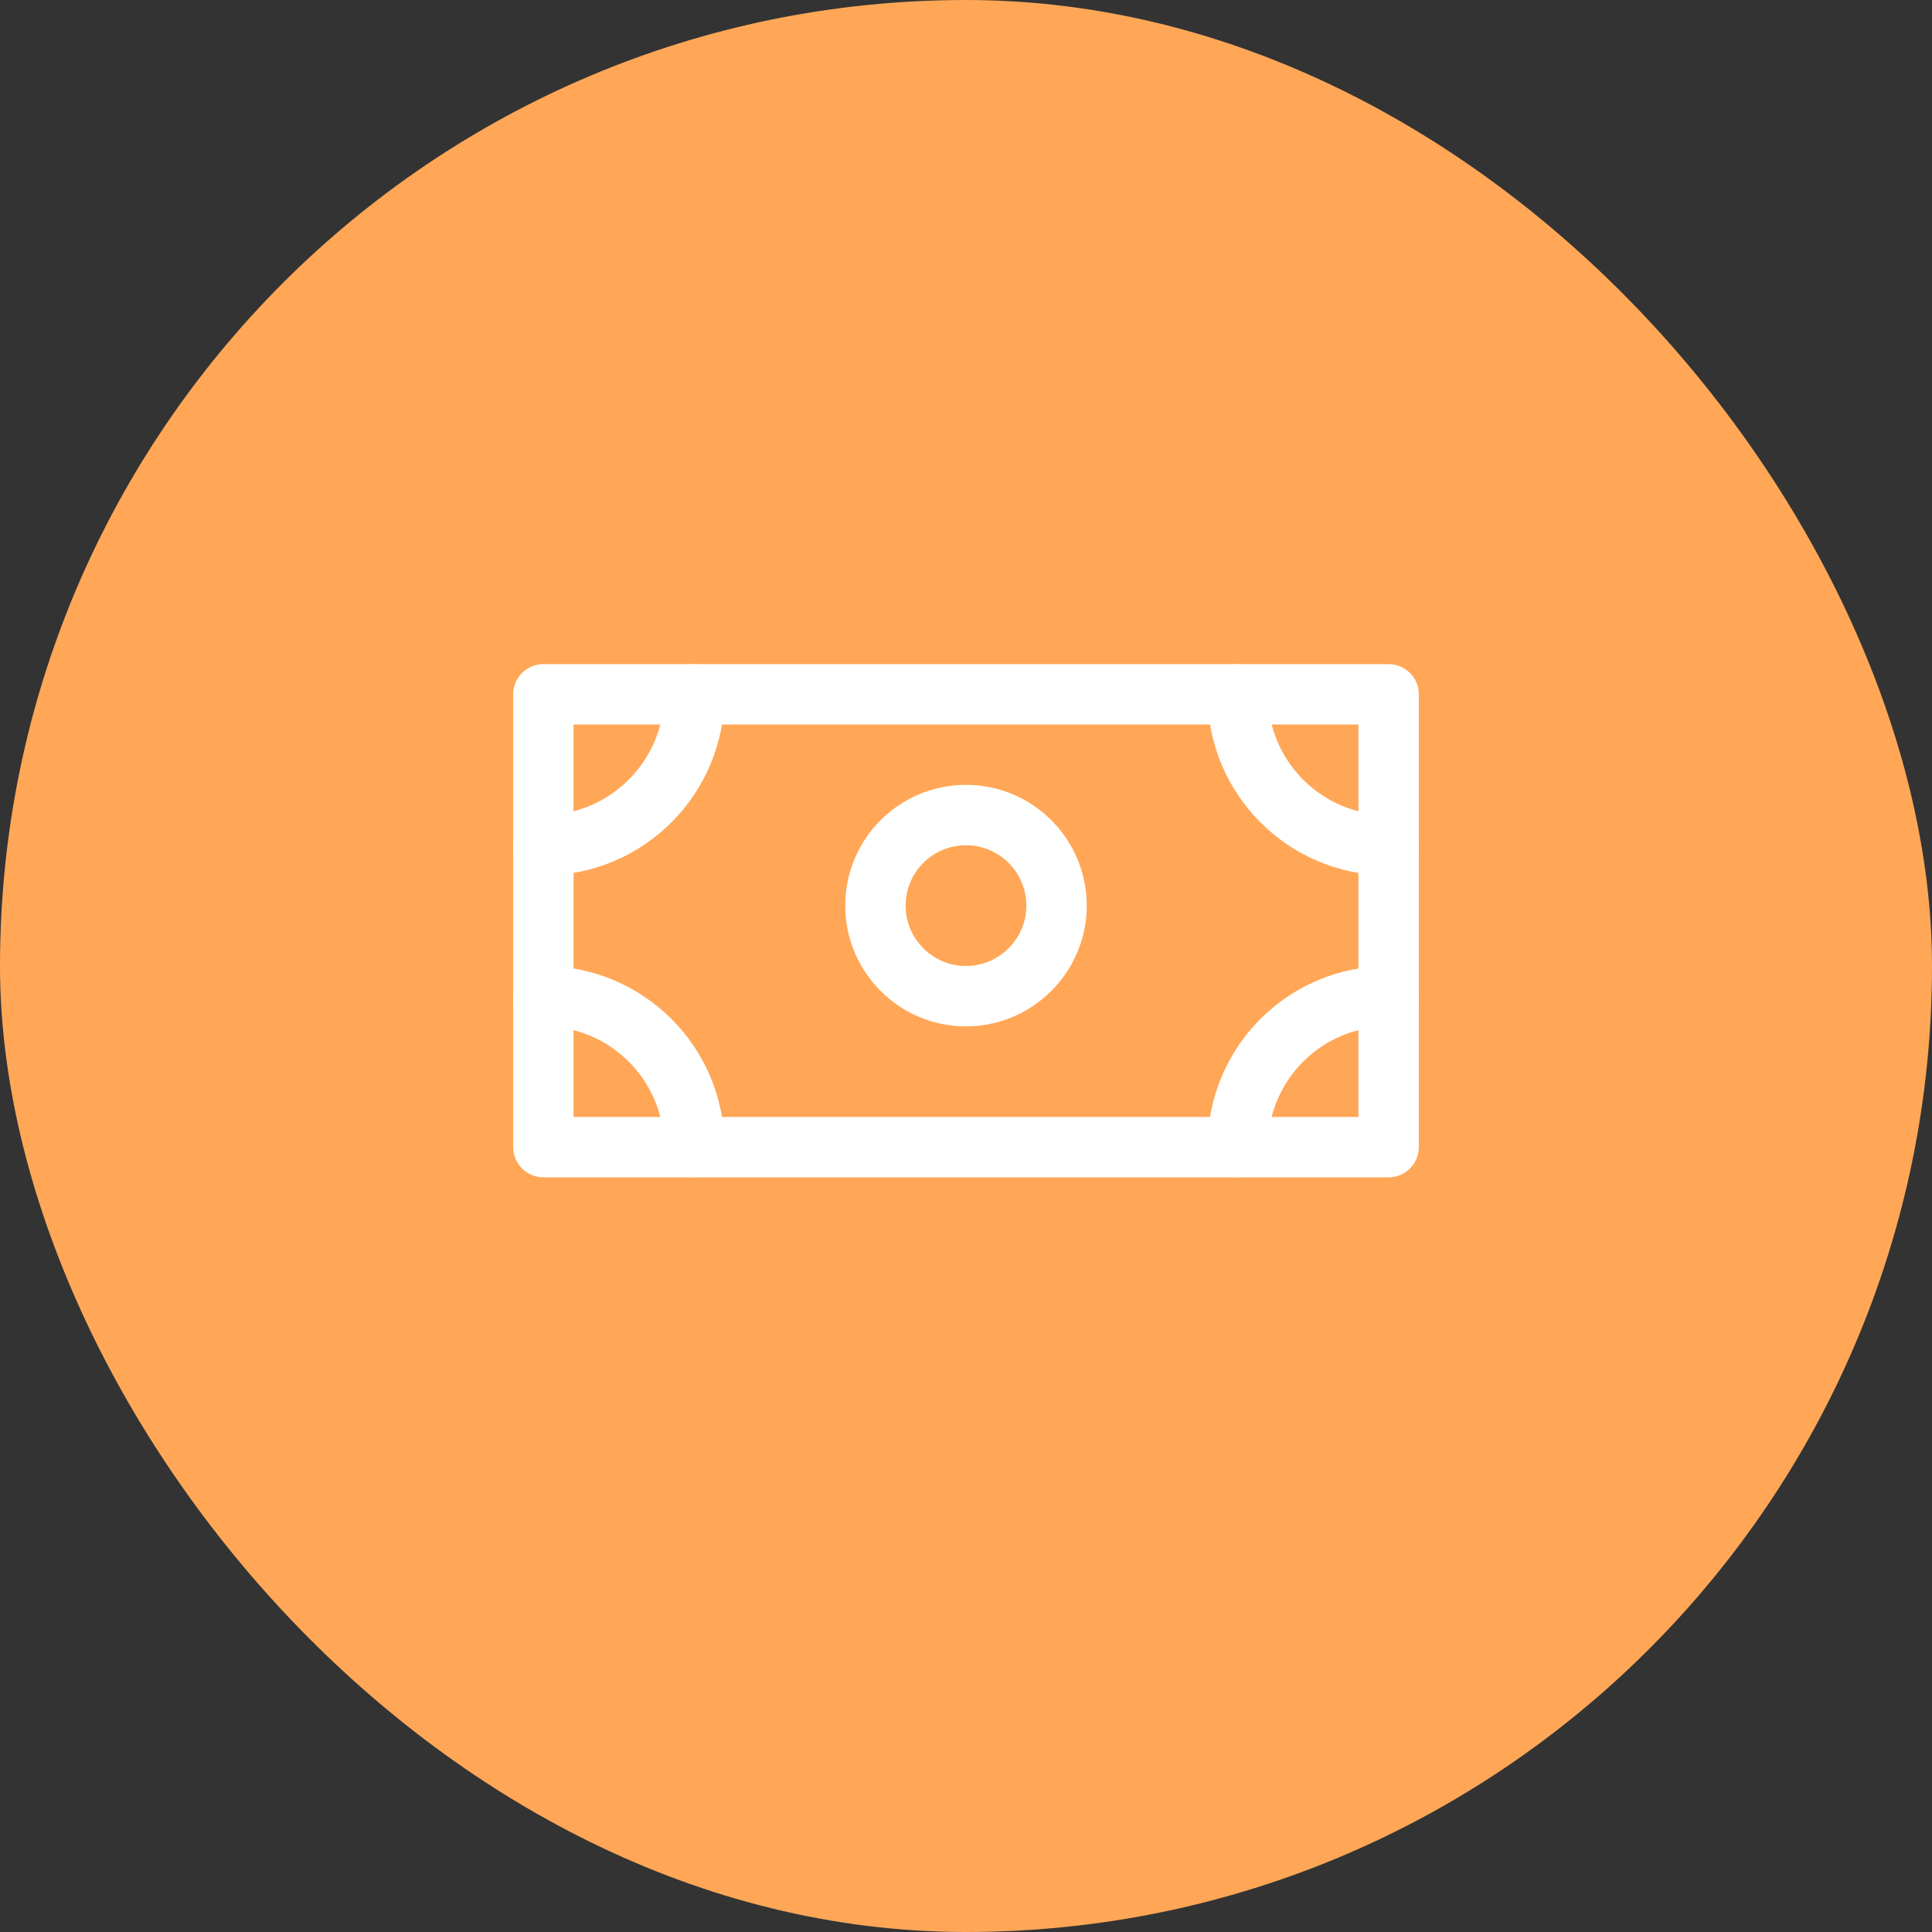 <svg width="64" height="64" fill="none" xmlns="http://www.w3.org/2000/svg"><rect width="100%" height="100%" fill="#333333" stroke="none"/><defs><clipPath id="a"><path transform="translate(16 16)" fill="#fff" fill-opacity="0" d="M0 0h32v32H0z"/></clipPath></defs><rect rx="32" width="64" height="64" fill="#FFA757"/><path d="M16 16h32v32H16z"/><g clip-path="url(#a)" stroke="#FFF" stroke-width="2" stroke-linejoin="round"><path d="M46 23v15H18V23h28z"/><path d="M41 23c0 2.76 2.23 5 5 5m-28 0c2.76 0 5-2.24 5-5m18 15c0-2.77 2.23-5 5-5m-28 0c2.76 0 5 2.23 5 5" stroke-linecap="round"/><path d="M32 33c-1.66 0-3-1.35-3-3 0-1.66 1.34-3 3-3 1.65 0 3 1.34 3 3 0 1.65-1.35 3-3 3z"/></g></svg>